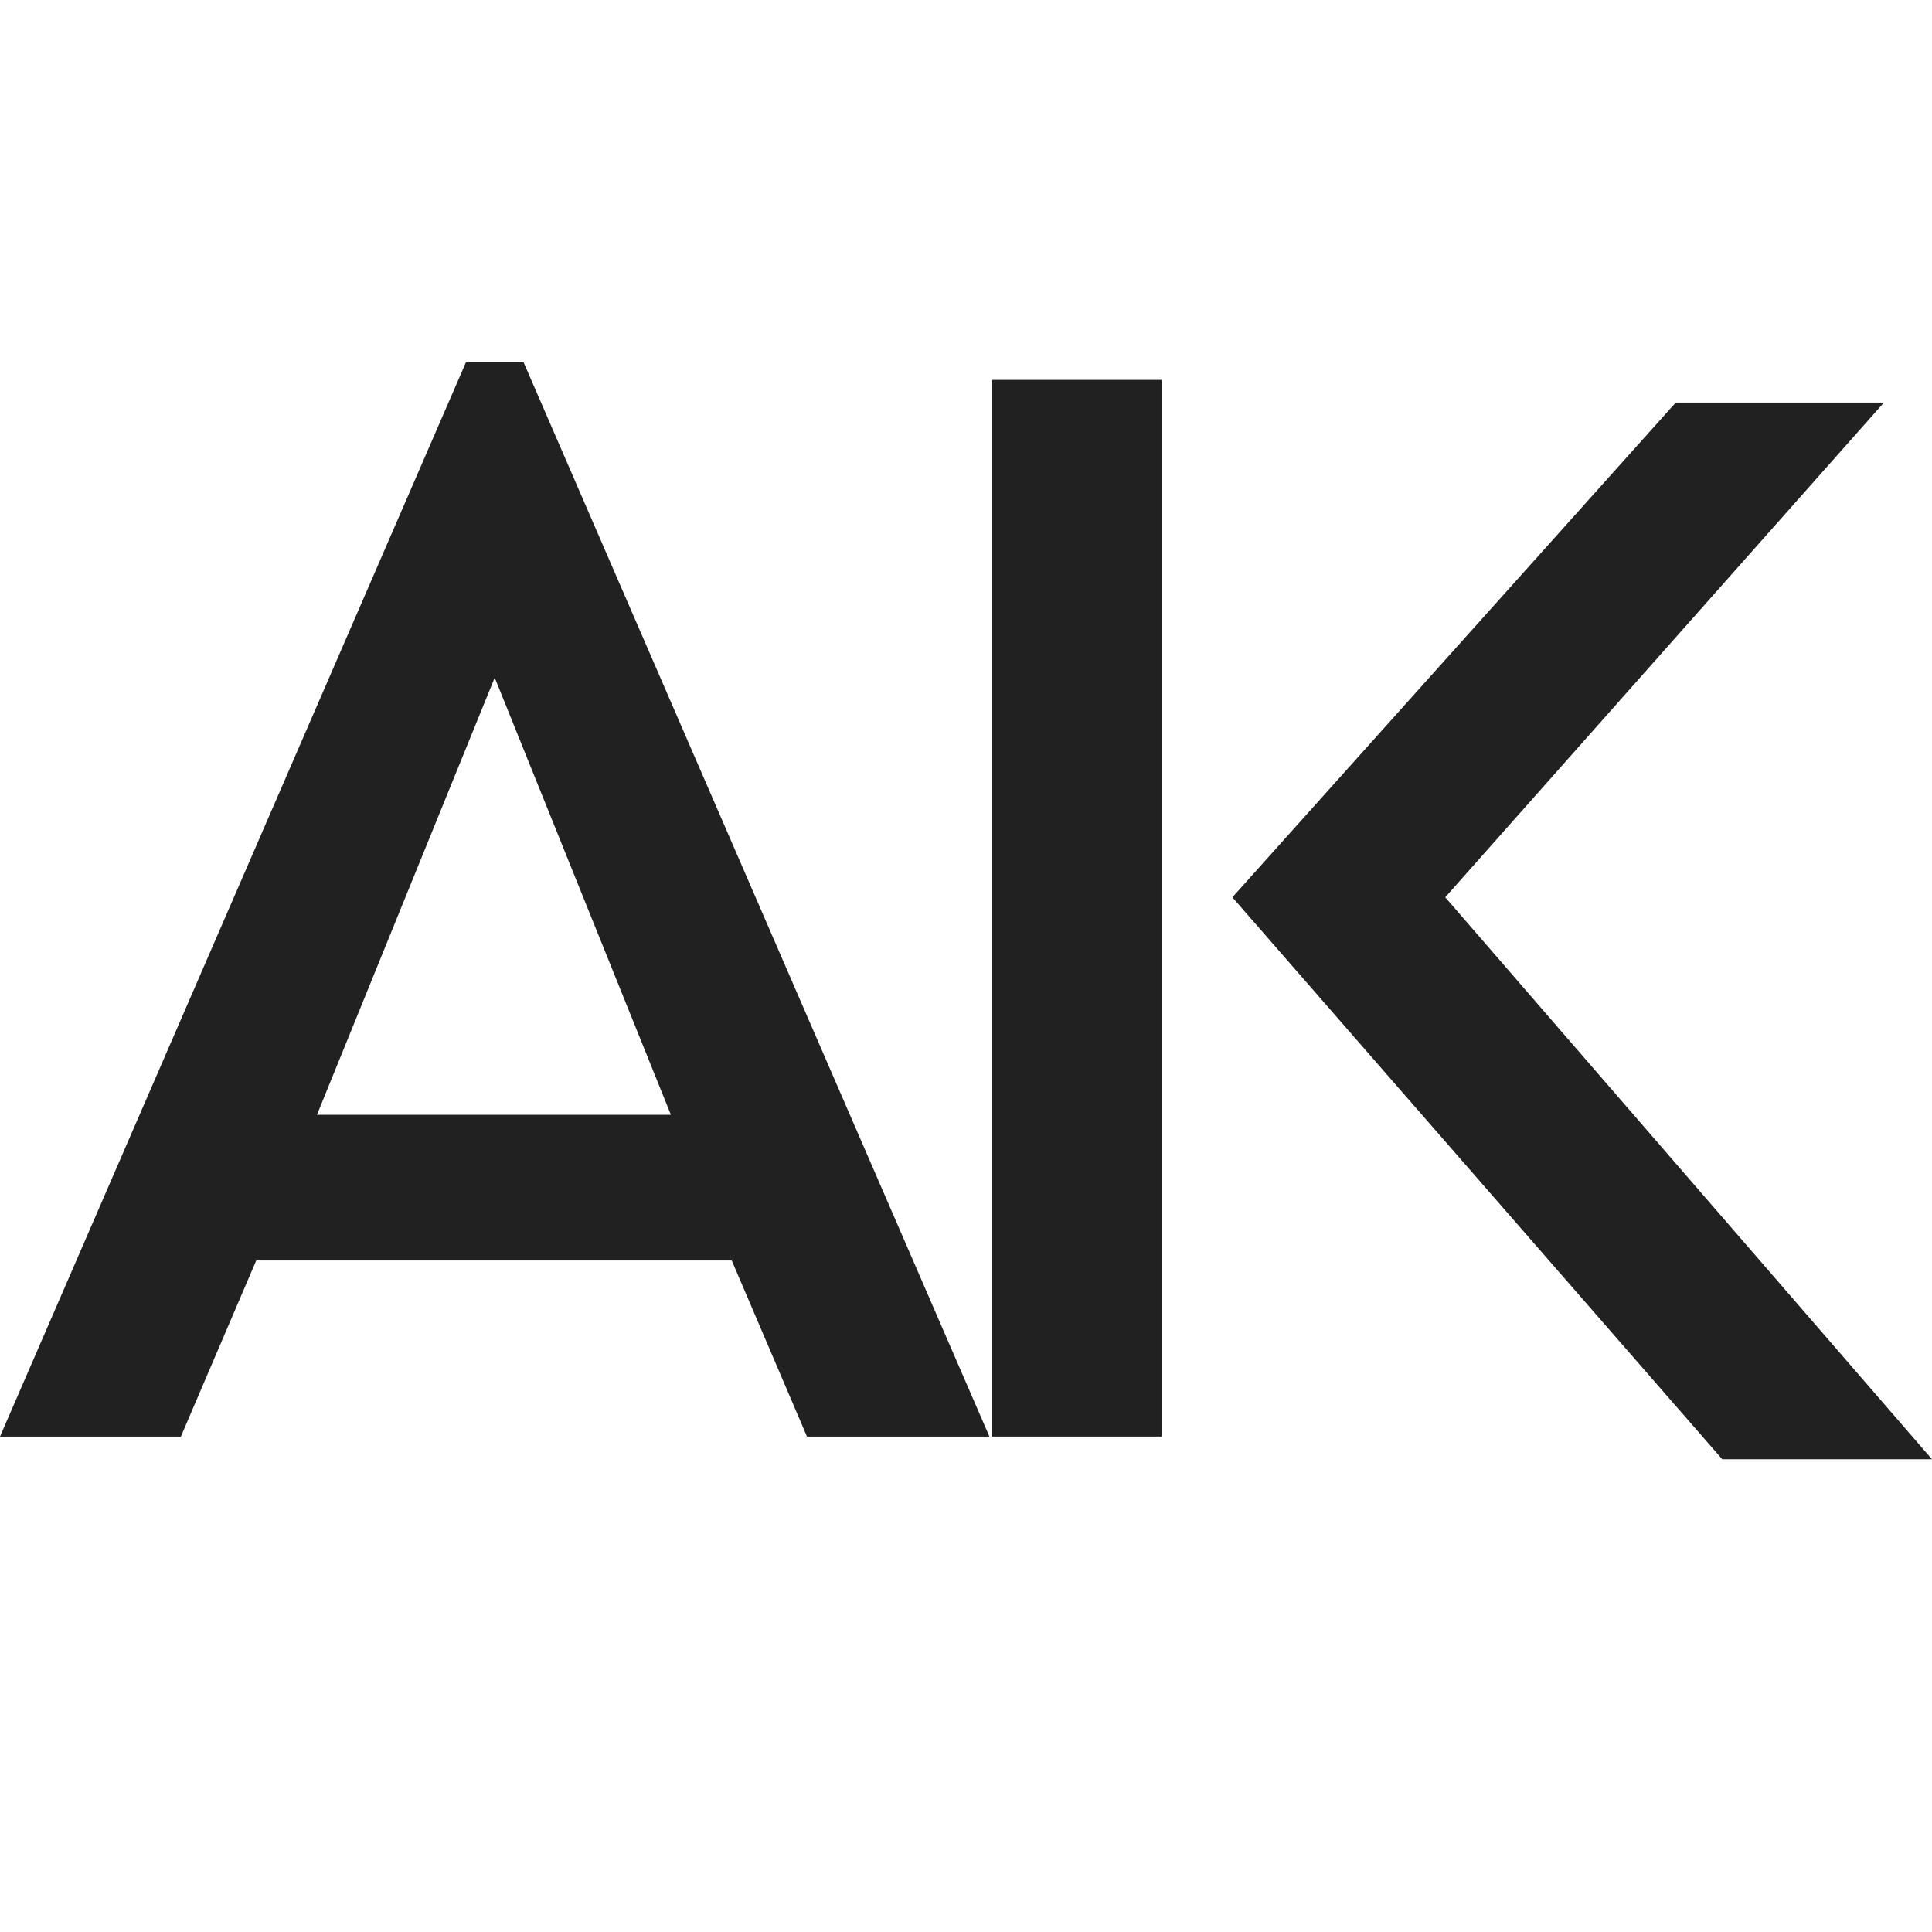 <svg width="16" height="16" viewBox="0 0 16 16" fill="none" xmlns="http://www.w3.org/2000/svg">
<path d="M6.683 11.897H8.194L4.336 3H3.859L0 11.897H1.498L2.122 10.439H6.06L6.683 11.897ZM5.556 9.232H2.625L4.097 5.612L5.556 9.232Z" fill="#212121"/>
<path d="M8.214 11.897H9.62V3.146H8.214V11.897Z" fill="#212121"/>
<path d="M15.602 3.334L11.969 7.431L16 12.085H14.263L10.206 7.431L13.878 3.334H15.602Z" fill="#212121"/>
</svg>
